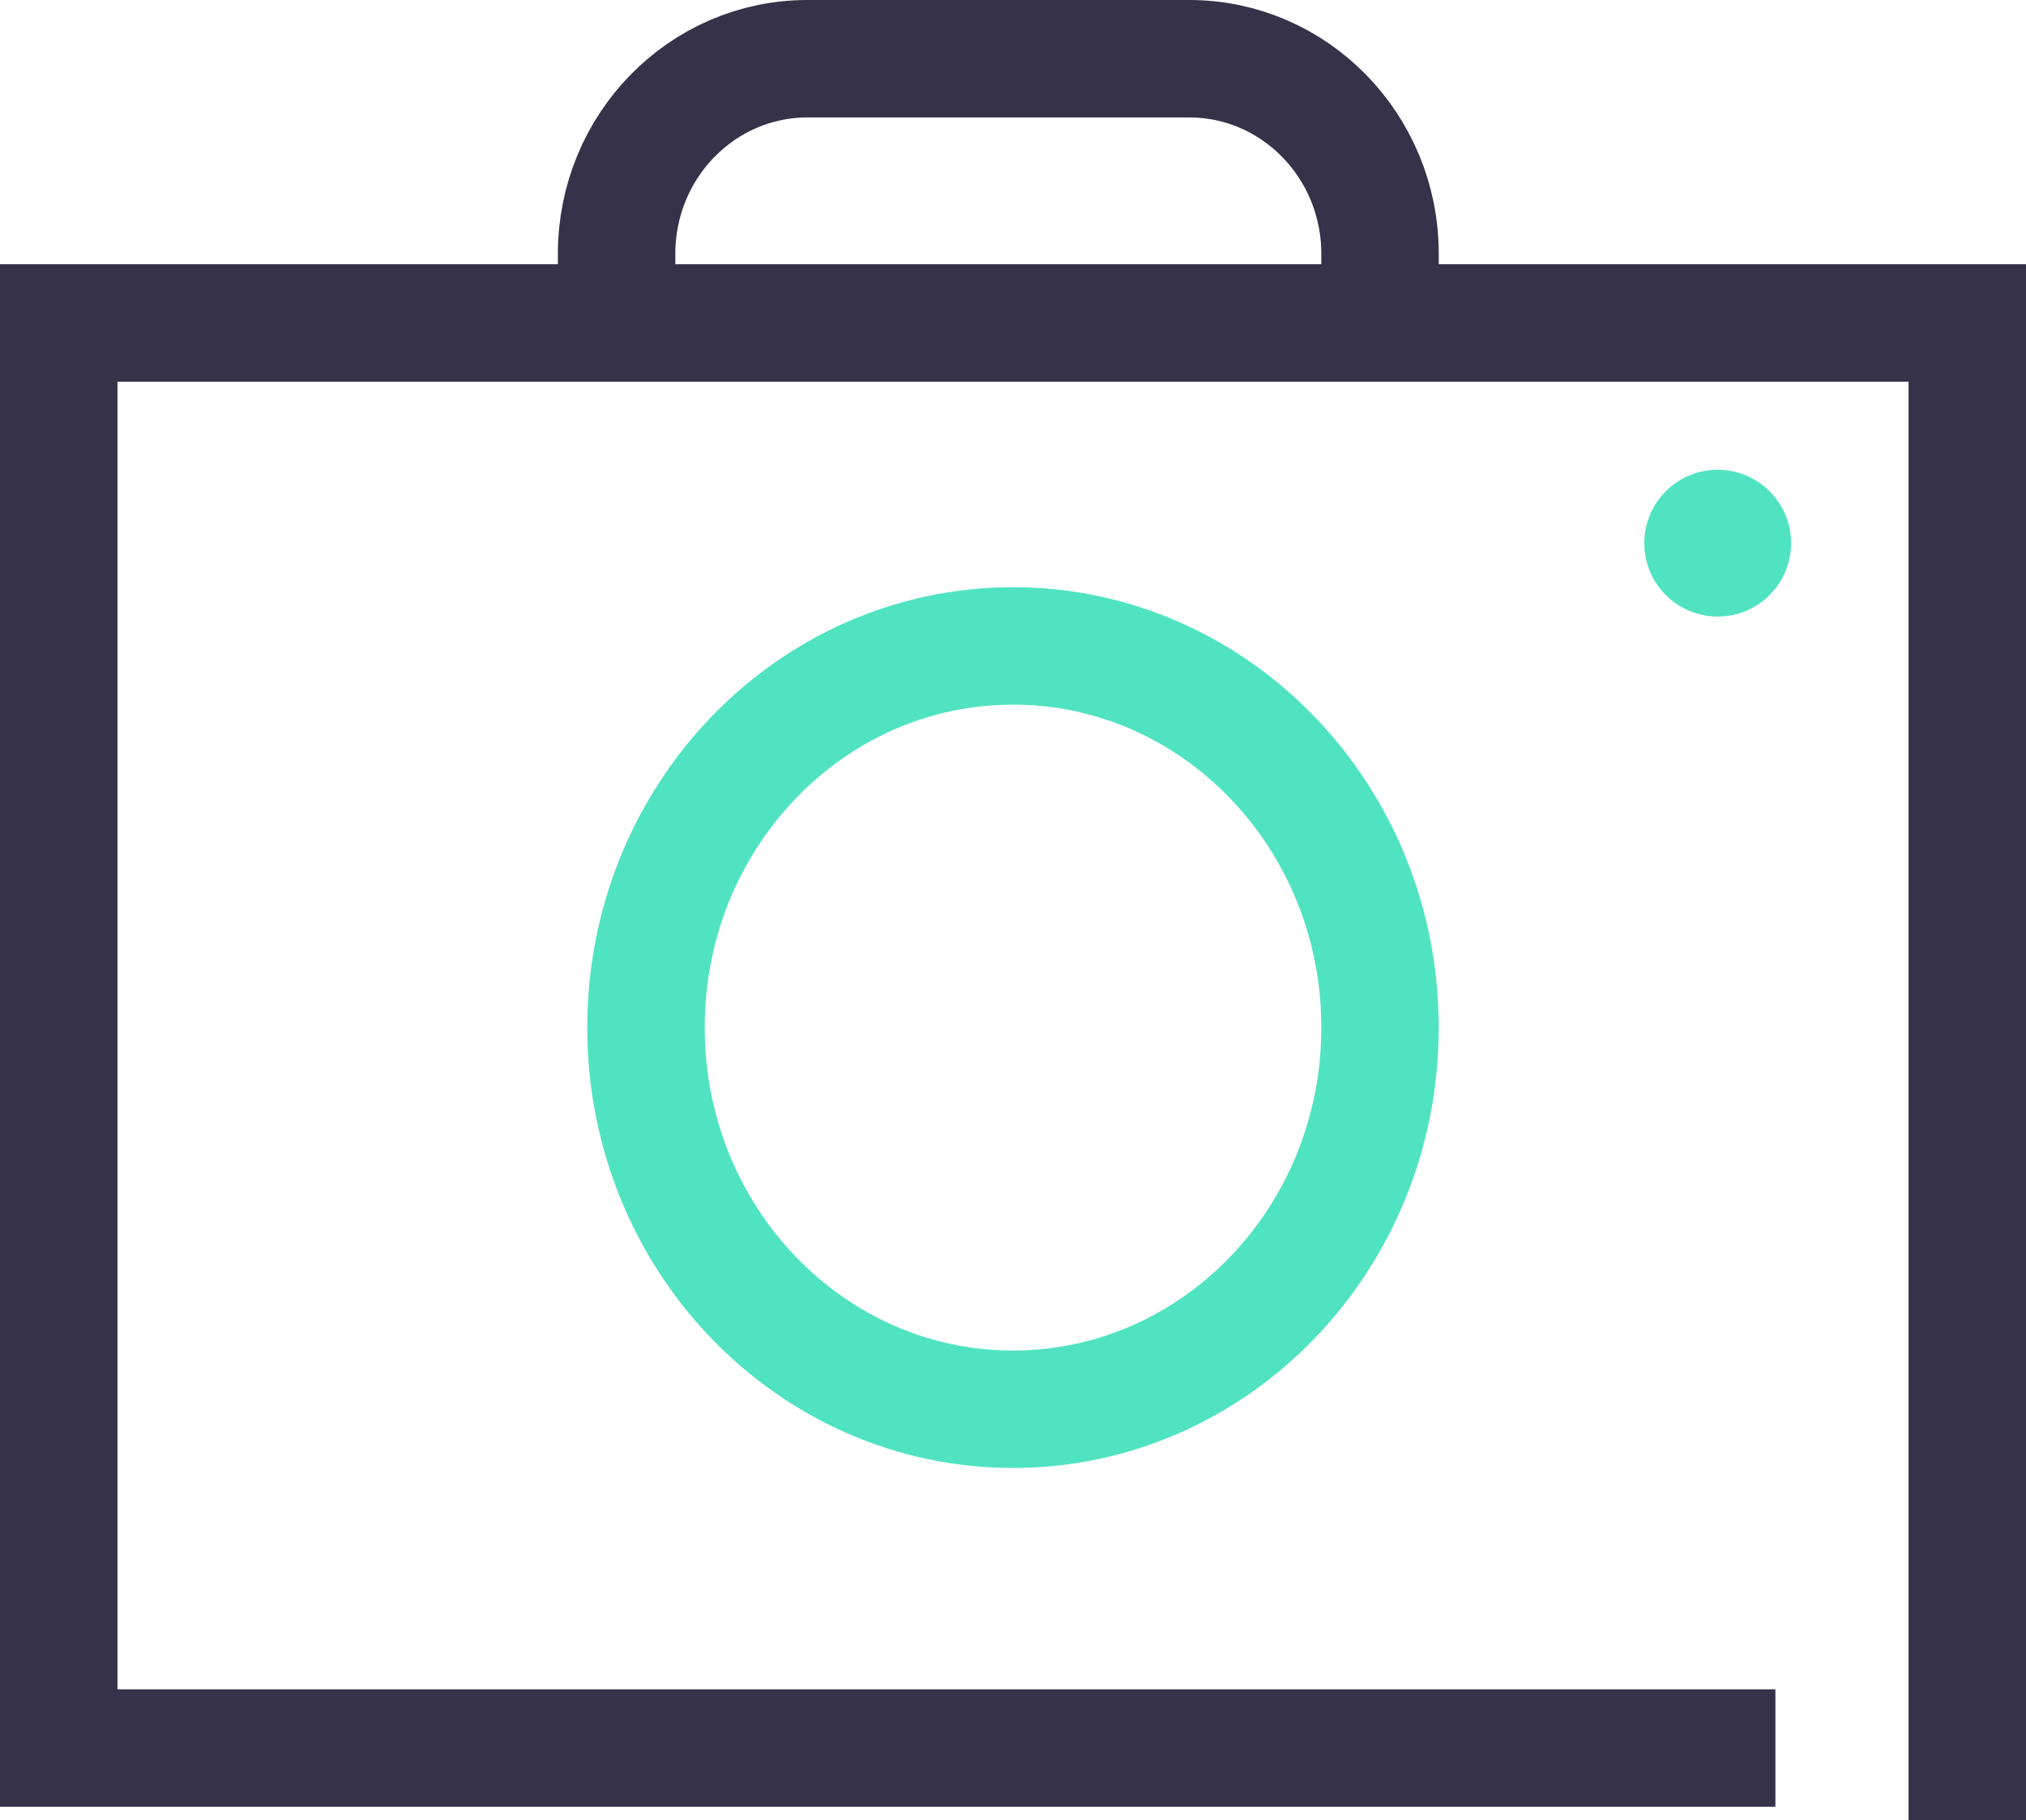 <?xml version="1.0" encoding="UTF-8"?>
<svg width="69px" height="62px" viewBox="0 0 69 62" version="1.1" xmlns="http://www.w3.org/2000/svg" xmlns:xlink="http://www.w3.org/1999/xlink">
    <!-- Generator: Sketch 50.2 (55047) - http://www.bohemiancoding.com/sketch -->
    <title>Group 25</title>
    <desc>Created with Sketch.</desc>
    <defs></defs>
    <g id="Page-1" stroke="none" stroke-width="1" fill="none" fill-rule="evenodd">
        <g id="首页KF-Copy" transform="translate(-199, -2828)">
            <g id="Group-25" transform="translate(201, 2830)">
                <path d="M19,10.805 C19,9.88 19,8.493 19,6.643 C19,2.974 21.91,0 25.5,0 L38.5,0 C42.09,0 45,2.974 45,6.643 C45,8.58 45,10.032 45,11" id="Rectangle-6-Copy" stroke="#353249" stroke-width="4"></path>
                <polyline id="Rectangle-4-Copy" stroke="#353249" stroke-width="4" points="58.465 57.539 0 57.539 0 9 65 9 65 60"></polyline>
                <path d="M45,33.001 C45,25.806 39.387,20 32.499,20 C25.612,20 20,25.805 20,33.001 C20,40.195 25.612,46 32.499,46 C39.387,46 45,40.194 45,33.001 Z" id="Stroke-3-Copy-4" stroke="#50E3C2" stroke-width="4"></path>
                <path d="M59,16.501 C59,17.881 57.88,19 56.5,19 C55.118,19 54,17.881 54,16.501 C54,15.119 55.118,14 56.5,14 C57.88,14 59,15.119 59,16.501" id="Fill-5-Copy-3" fill="#50E3C2"></path>
            </g>
        </g>
    </g>
</svg>
